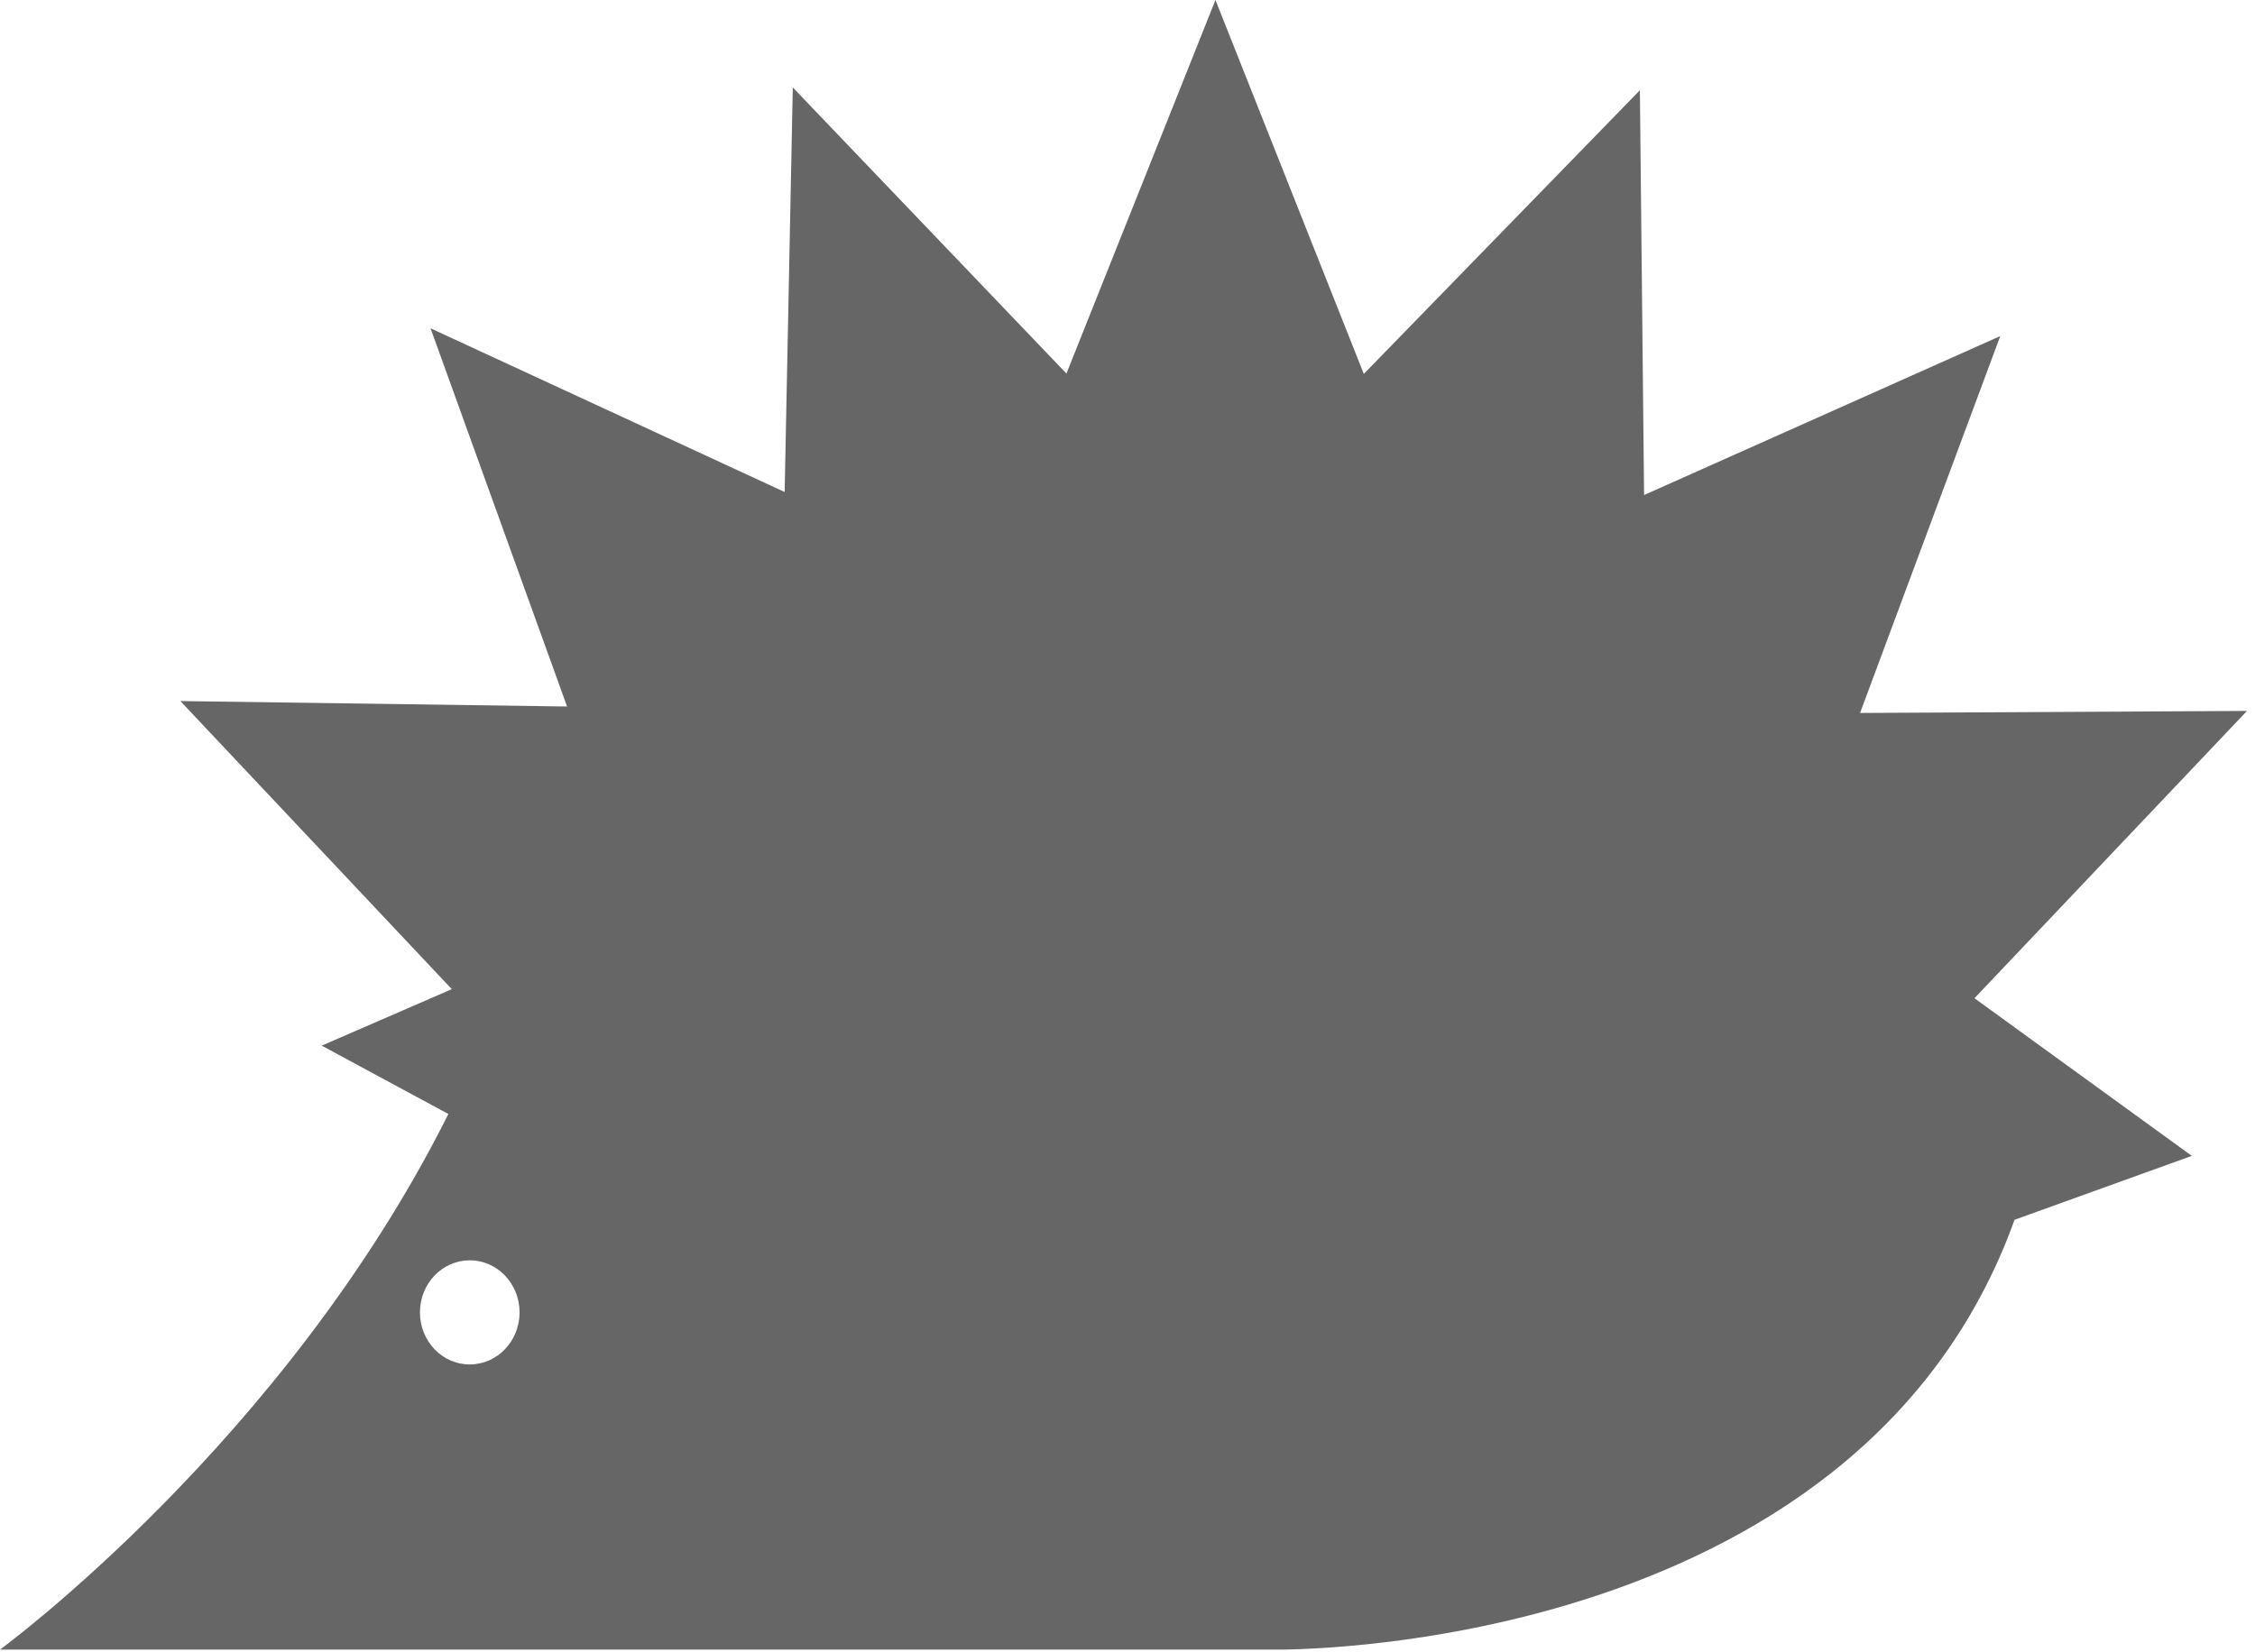 <svg xmlns="http://www.w3.org/2000/svg" xml:space="preserve" style="fill-rule:evenodd;clip-rule:evenodd;stroke-linejoin:round;stroke-miterlimit:2" viewBox="0 0 131 96"><path d="m0-13.782-22.479.118 8.146-21.901-20.692 9.237-.244-23.522-16.038 16.484-8.618-21.728-8.657 21.707-15.897-16.625-.473 23.508-20.571-9.513 7.931 21.978-22.465-.317 15.769 16.741-7.557 3.283 7.358 3.972c-9.508 19.022-26.048 31.125-26.048 31.125h74.011s33.841.547 43.021-24.978l10.299-3.713-12.628-9.161L0-13.782Zm-103.247 37.975c-1.599 0-2.892-1.354-2.892-3.025 0-1.672 1.293-3.026 2.892-3.026 1.601 0 2.896 1.354 2.896 3.026 0 1.671-1.295 3.025-2.896 3.025" style="fill:#666;fill-rule:nonzero" transform="translate(130.535 55.094)"/></svg>